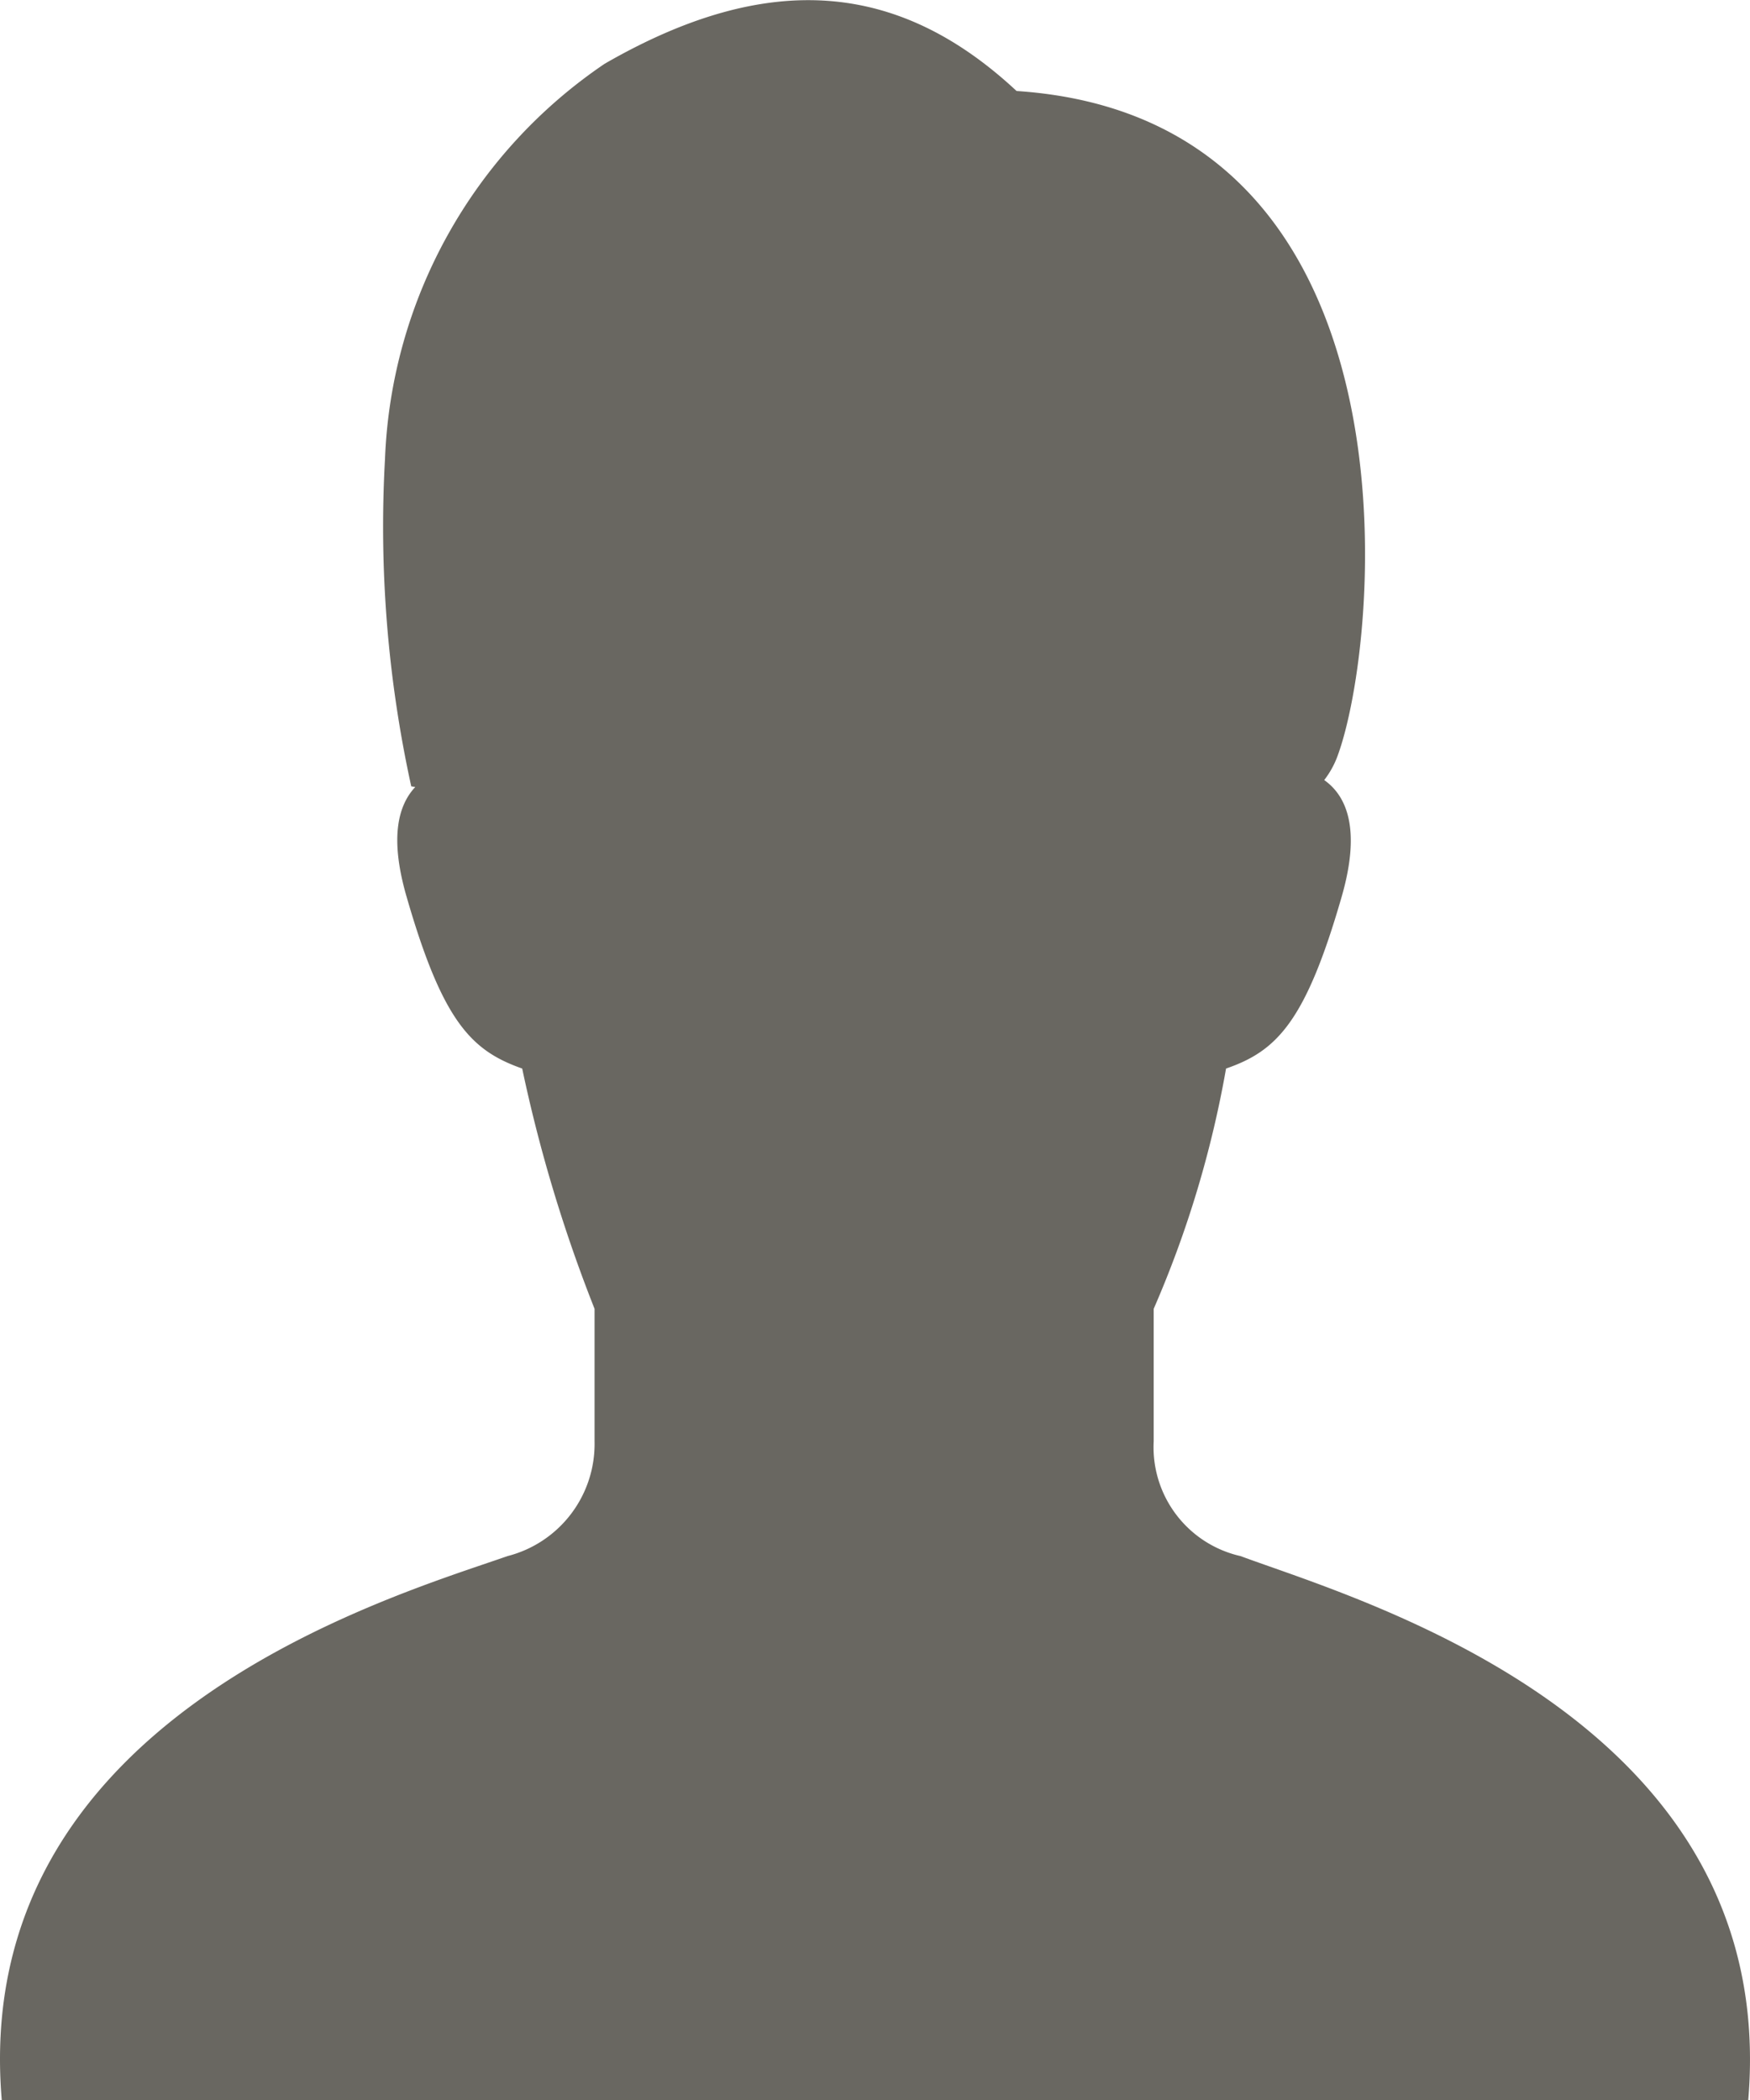 <svg xmlns="http://www.w3.org/2000/svg" viewBox="0 0 20 24">
  <defs>
    <style>
      .cls-1 {
        fill: #696761;
      }
    </style>
  </defs>
  <title>head_icon_saiyou</title>
  <g id="レイヤー_2" data-name="レイヤー 2">
    <g id="TOP">
      <path class="cls-1" d="M14.178,17.784a1.276,1.276,0,0,1-.993-1.311V14.958a12.122,12.122,0,0,0,.827-2.746c.579-.2.909-.532,1.322-1.966.23-.8.039-1.162-.2-1.331a1.03,1.03,0,0,0,.145-.256c.5-1.311,1.05-7.307-3.661-7.619C10.287-.2,8.8-.361,6.91.729A5.719,5.719,0,0,0,4.4,5.244,13.857,13.857,0,0,0,4.7,8.987l.046.007c-.187.2-.3.561-.1,1.252.413,1.434.743,1.762,1.322,1.966a17,17,0,0,0,.827,2.746v1.515A1.323,1.323,0,0,1,5.8,17.784C4.447,18.257-.347,19.643.02,24H19.98C20.347,19.643,15.522,18.283,14.178,17.784Z"/>
    </g>
  </g>
</svg>
